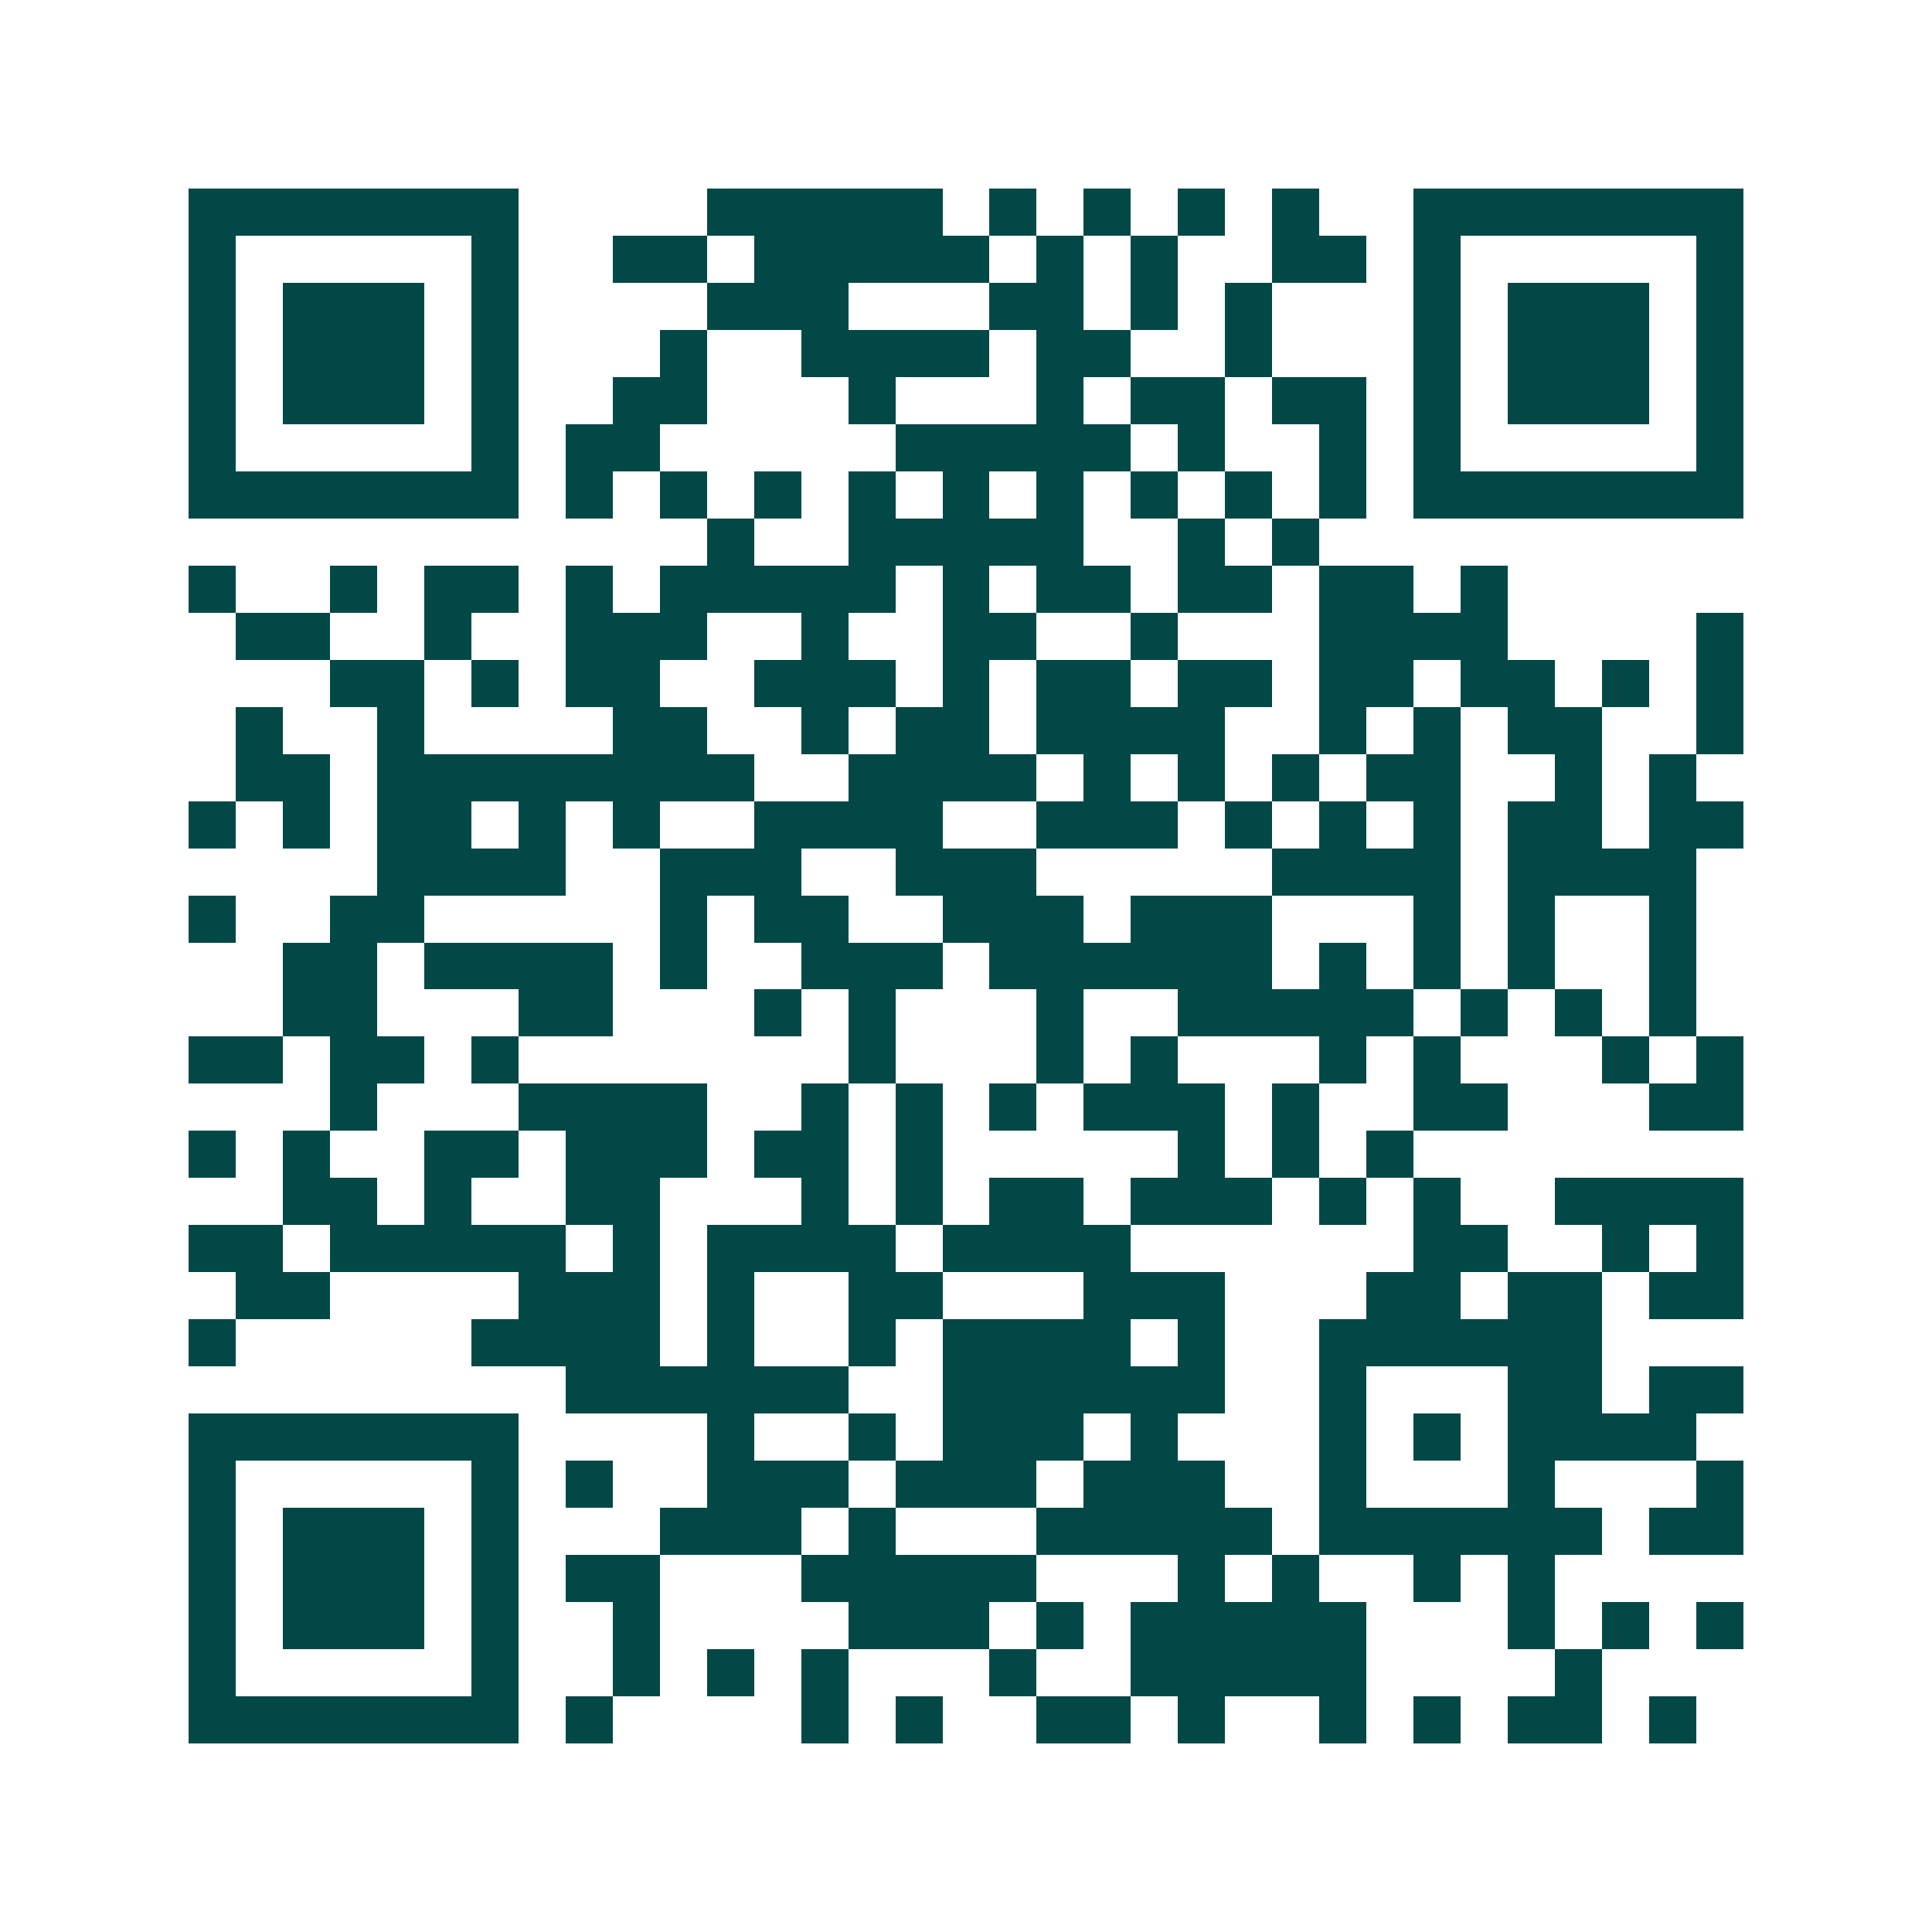 <svg xmlns="http://www.w3.org/2000/svg" width="200" height="200" viewBox="0 0 41 41" shape-rendering="crispEdges"><path fill="#ffffff" d="M0 0h41v41H0z"/><path stroke="#014847" d="M4 4.5h7m4 0h5m1 0h1m1 0h1m1 0h1m1 0h1m2 0h7M4 5.5h1m5 0h1m2 0h2m1 0h5m1 0h1m1 0h1m2 0h2m1 0h1m5 0h1M4 6.5h1m1 0h3m1 0h1m4 0h3m3 0h2m1 0h1m1 0h1m3 0h1m1 0h3m1 0h1M4 7.5h1m1 0h3m1 0h1m3 0h1m2 0h4m1 0h2m2 0h1m3 0h1m1 0h3m1 0h1M4 8.5h1m1 0h3m1 0h1m2 0h2m3 0h1m3 0h1m1 0h2m1 0h2m1 0h1m1 0h3m1 0h1M4 9.5h1m5 0h1m1 0h2m5 0h5m1 0h1m2 0h1m1 0h1m5 0h1M4 10.5h7m1 0h1m1 0h1m1 0h1m1 0h1m1 0h1m1 0h1m1 0h1m1 0h1m1 0h1m1 0h7M15 11.5h1m2 0h5m2 0h1m1 0h1M4 12.5h1m2 0h1m1 0h2m1 0h1m1 0h5m1 0h1m1 0h2m1 0h2m1 0h2m1 0h1M5 13.5h2m2 0h1m2 0h3m2 0h1m2 0h2m2 0h1m3 0h4m4 0h1M7 14.5h2m1 0h1m1 0h2m2 0h3m1 0h1m1 0h2m1 0h2m1 0h2m1 0h2m1 0h1m1 0h1M5 15.5h1m2 0h1m4 0h2m2 0h1m1 0h2m1 0h4m2 0h1m1 0h1m1 0h2m2 0h1M5 16.5h2m1 0h8m2 0h4m1 0h1m1 0h1m1 0h1m1 0h2m2 0h1m1 0h1M4 17.5h1m1 0h1m1 0h2m1 0h1m1 0h1m2 0h4m2 0h3m1 0h1m1 0h1m1 0h1m1 0h2m1 0h2M8 18.5h4m2 0h3m2 0h3m5 0h4m1 0h4M4 19.5h1m2 0h2m5 0h1m1 0h2m2 0h3m1 0h3m3 0h1m1 0h1m2 0h1M6 20.5h2m1 0h4m1 0h1m2 0h3m1 0h6m1 0h1m1 0h1m1 0h1m2 0h1M6 21.5h2m3 0h2m3 0h1m1 0h1m3 0h1m2 0h5m1 0h1m1 0h1m1 0h1M4 22.5h2m1 0h2m1 0h1m7 0h1m3 0h1m1 0h1m3 0h1m1 0h1m3 0h1m1 0h1M7 23.5h1m3 0h4m2 0h1m1 0h1m1 0h1m1 0h3m1 0h1m2 0h2m3 0h2M4 24.5h1m1 0h1m2 0h2m1 0h3m1 0h2m1 0h1m5 0h1m1 0h1m1 0h1M6 25.5h2m1 0h1m2 0h2m3 0h1m1 0h1m1 0h2m1 0h3m1 0h1m1 0h1m2 0h4M4 26.5h2m1 0h5m1 0h1m1 0h4m1 0h4m6 0h2m2 0h1m1 0h1M5 27.5h2m4 0h3m1 0h1m2 0h2m3 0h3m3 0h2m1 0h2m1 0h2M4 28.5h1m5 0h4m1 0h1m2 0h1m1 0h4m1 0h1m2 0h6M12 29.5h6m2 0h6m2 0h1m3 0h2m1 0h2M4 30.5h7m4 0h1m2 0h1m1 0h3m1 0h1m3 0h1m1 0h1m1 0h4M4 31.5h1m5 0h1m1 0h1m2 0h3m1 0h3m1 0h3m2 0h1m3 0h1m3 0h1M4 32.5h1m1 0h3m1 0h1m3 0h3m1 0h1m3 0h5m1 0h6m1 0h2M4 33.5h1m1 0h3m1 0h1m1 0h2m3 0h5m3 0h1m1 0h1m2 0h1m1 0h1M4 34.5h1m1 0h3m1 0h1m2 0h1m4 0h3m1 0h1m1 0h5m3 0h1m1 0h1m1 0h1M4 35.5h1m5 0h1m2 0h1m1 0h1m1 0h1m3 0h1m2 0h5m4 0h1M4 36.5h7m1 0h1m4 0h1m1 0h1m2 0h2m1 0h1m2 0h1m1 0h1m1 0h2m1 0h1"/></svg>
